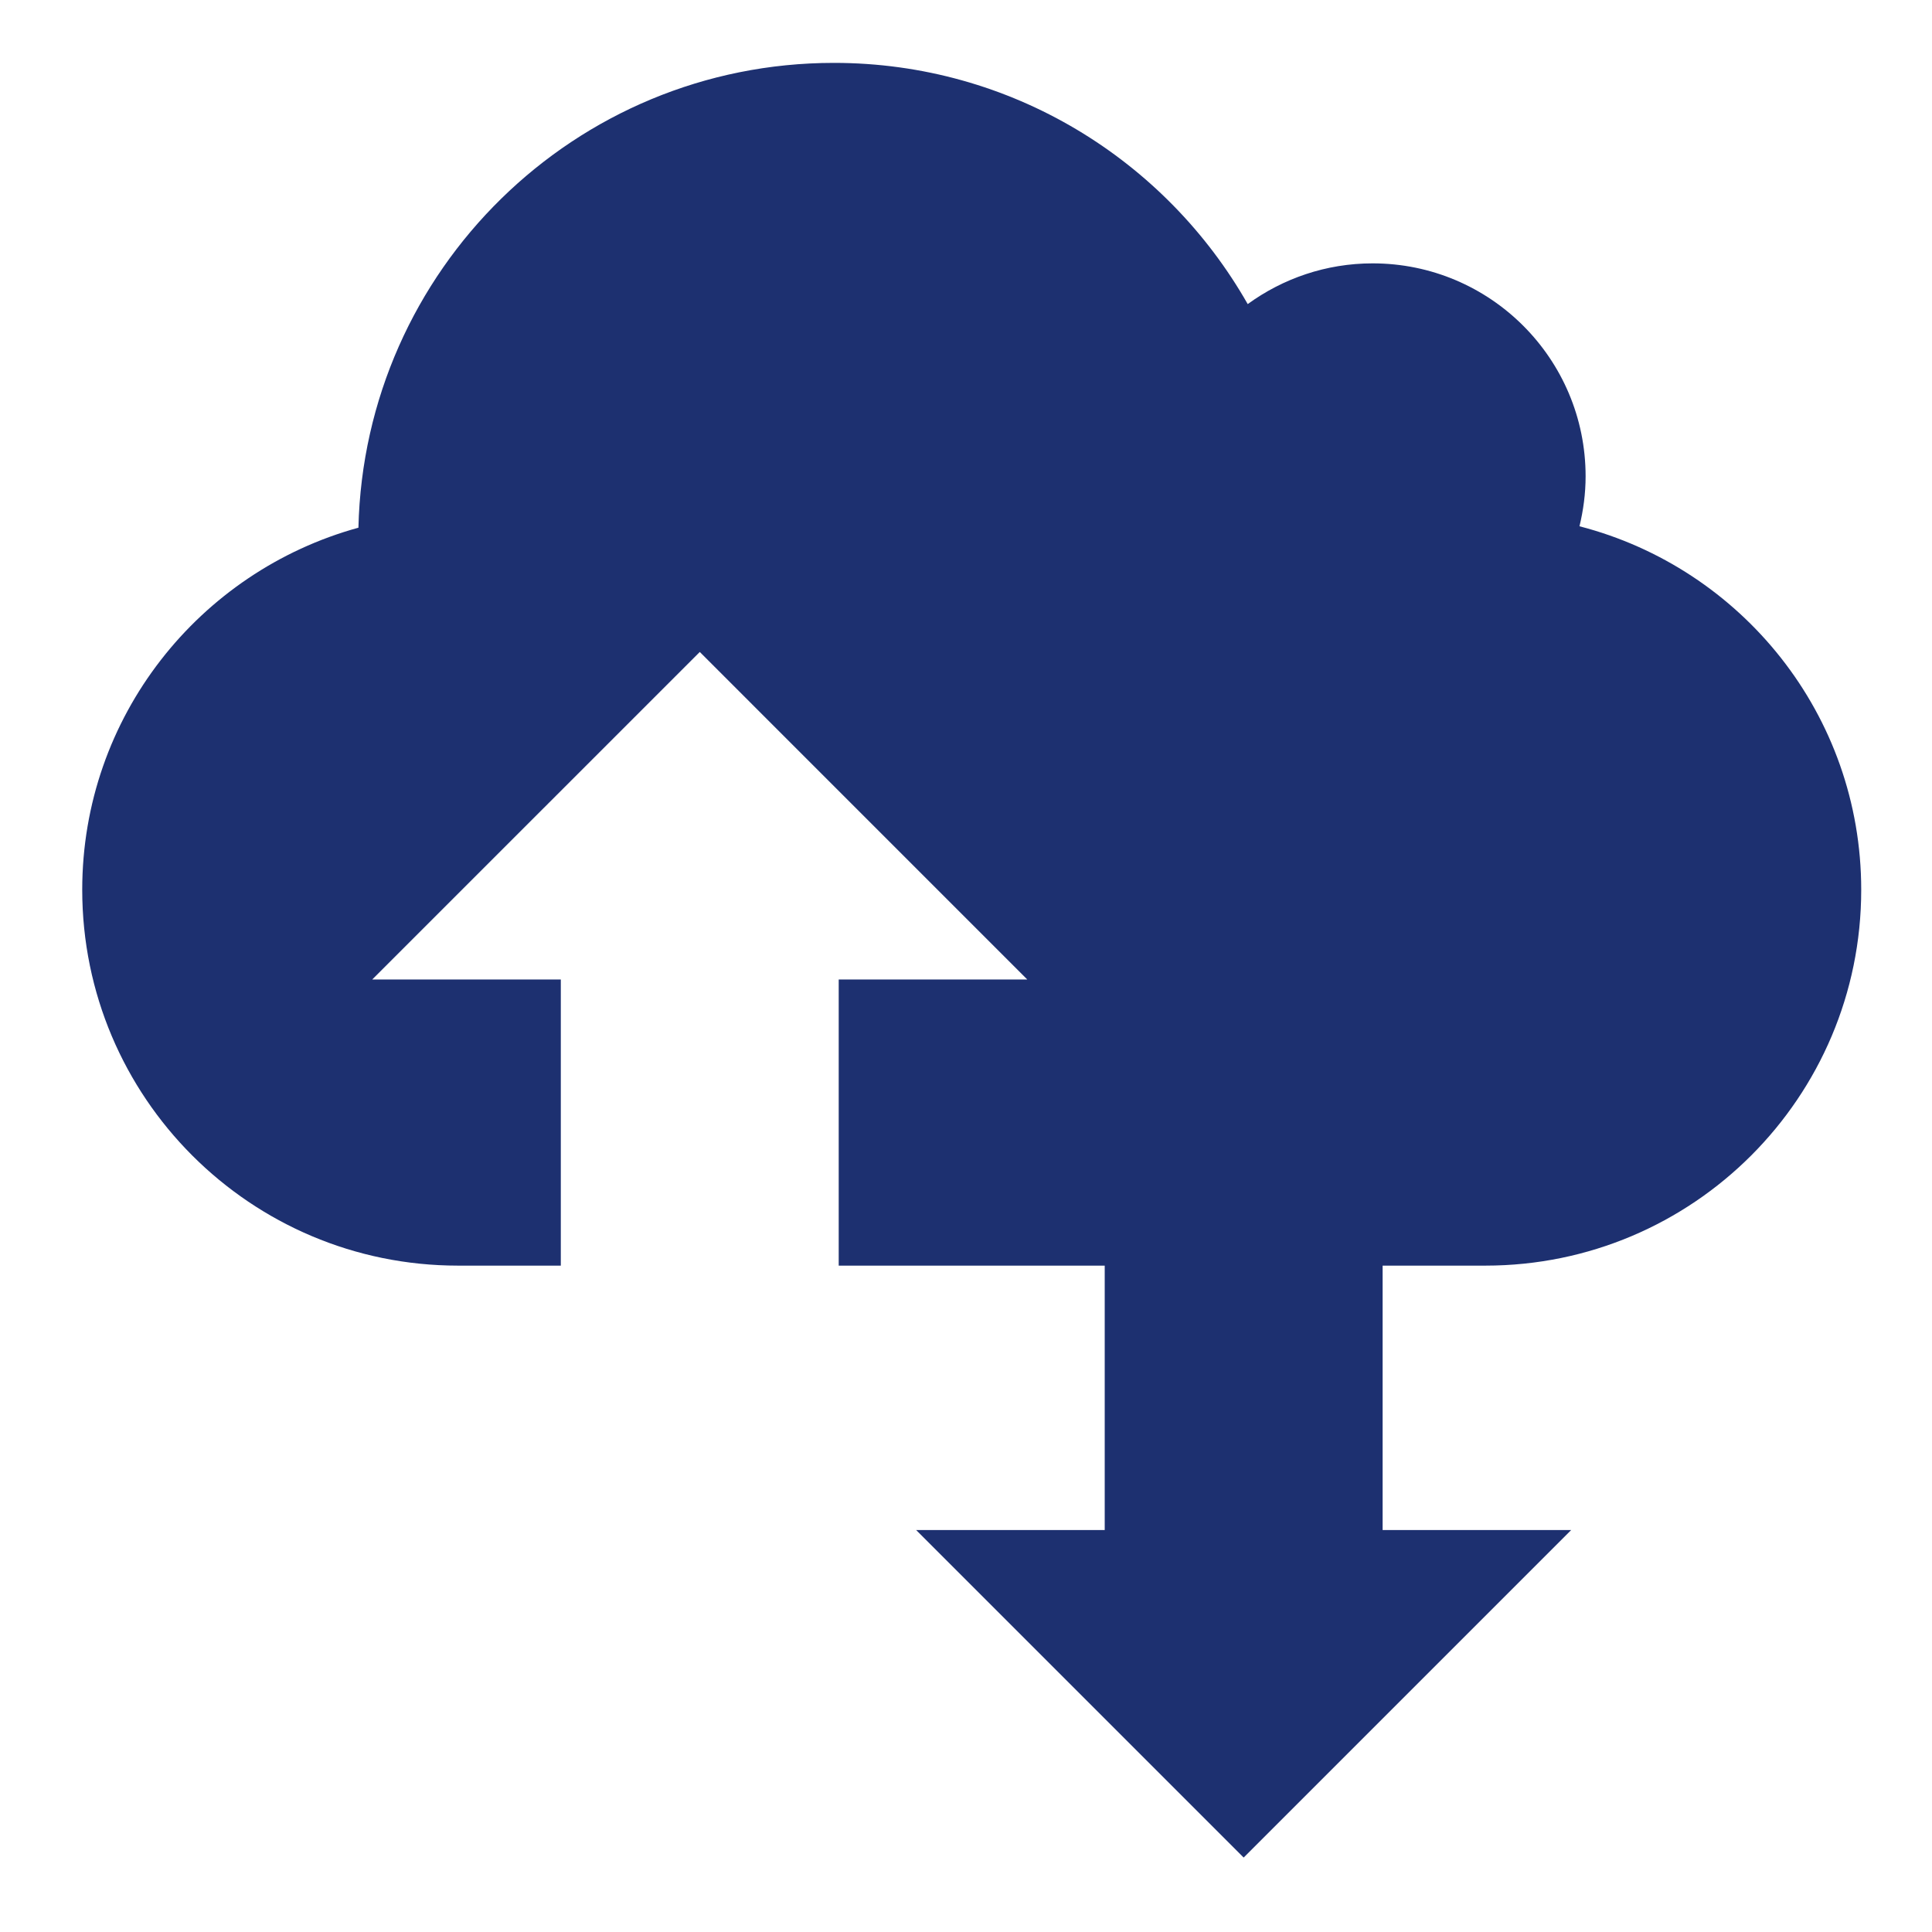 <?xml version="1.0" encoding="utf-8"?>
<!-- Generator: Adobe Illustrator 16.0.0, SVG Export Plug-In . SVG Version: 6.00 Build 0)  -->
<!DOCTYPE svg PUBLIC "-//W3C//DTD SVG 1.1//EN" "http://www.w3.org/Graphics/SVG/1.1/DTD/svg11.dtd">
<svg version="1.1" xmlns="http://www.w3.org/2000/svg" xmlns:xlink="http://www.w3.org/1999/xlink" x="0px" y="0px"
	 width="125.75px" height="125.75px" viewBox="0 0 125.75 125.75" enable-background="new 0 0 125.75 125.75" xml:space="preserve">
<g id="Layer_1" display="none">
	<g id="Layer_1_1_">
		<line display="inline" fill="none" x1="22" y1="47" x2="22" y2="58"/>
		<g display="inline">
			<rect x="27" y="7" fill="#FFFFFF" stroke="#28336E" stroke-width="2" stroke-miterlimit="10" width="62" height="90"/>
			<rect x="22" y="11" fill="#FFFFFF" stroke="#28336E" stroke-width="2" stroke-miterlimit="10" width="62" height="90"/>
			<path fill="#28336E" d="M80,18.5c0,0.829-0.672,1.5-1.5,1.5h-51c-0.829,0-1.5-0.671-1.5-1.5l0,0c0-0.829,0.671-1.5,1.5-1.5h51
				C79.328,17,80,17.671,80,18.5L80,18.5z"/>
			<path fill="#28336E" d="M80,23.5c0,0.829-0.672,1.5-1.5,1.5h-51c-0.829,0-1.5-0.671-1.5-1.5l0,0c0-0.829,0.671-1.5,1.5-1.5h51
				C79.328,22,80,22.671,80,23.5L80,23.5z"/>
			<path fill="#28336E" d="M80,94.5c0,0.828-0.672,1.5-1.5,1.5h-51c-0.829,0-1.5-0.672-1.5-1.5l0,0c0-0.828,0.671-1.5,1.5-1.5h51
				C79.328,93,80,93.672,80,94.5L80,94.5z"/>
			<g>
				<path fill="#28336E" d="M50.734,79.063C40.275,78.539,33.6,73.523,33.507,63.127h11.197c0.154,3.63,2.369,5.752,6.029,6.244
					v-8.613l-3.445-0.769C39.444,58.266,34.645,54.39,34.676,47.5c-0.062-7.937,6.552-13.412,16.058-14.027v-5.045h3.568v5.045
					c9.627,0.615,15.627,6.183,15.688,14.335H58.732c-0.217-2.492-1.631-4.153-4.43-4.614v8.183l2.399,0.554
					c9.566,2.03,13.844,6.676,13.904,13.535c-0.062,8.275-6.09,13.104-16.303,13.627v5.076h-3.568V79.063L50.734,79.063z
					 M50.734,50.484v-7.291c-2.615,0.369-3.845,1.723-3.876,3.445C46.796,48.484,48.088,49.653,50.734,50.484z M58.609,65.465
					c-0.031-1.754-1.23-2.892-4.307-3.846v7.691C57.102,68.879,58.578,67.434,58.609,65.465z"/>
			</g>
			<path fill="none" stroke="#28336E" stroke-linecap="round" stroke-miterlimit="10" d="M92,28.5"/>
		</g>
		<path display="inline" fill="none" stroke="#28336E" stroke-linecap="round" stroke-miterlimit="10" d="M111,28.5"/>
		<polygon display="inline" fill="#FFFFFF" stroke="#B8D5FF" stroke-miterlimit="10" points="29.761,50.746 23.5,46.38 23.5,51.5 
			0.5,51.5 0.5,57.5 23.5,57.5 23.5,63.846 29.761,59.479 35.79,55.112 		"/>
		<polygon display="inline" fill="#FFFFFF" stroke="#B8D5FF" stroke-miterlimit="10" points="80.385,59.479 86.5,63.846 86.5,58.5 
			109.5,58.5 109.5,52.5 86.5,52.5 86.5,46.38 80.385,50.746 74.355,55.112 		"/>
	</g>
	<g id="Layer_2">
		<path display="inline" fill="#1D3070" d="M32.708,59.535c14.604,0,26.444-11.839,26.444-26.444
			c0-14.606-11.84-26.445-26.444-26.445c-14.605,0-26.444,11.839-26.444,26.445C6.264,47.696,18.103,59.535,32.708,59.535z"/>
		<path display="inline" fill="#1D3070" d="M76.525,50.465c-14.604,0-26.444,11.838-26.444,26.443s11.84,26.445,26.444,26.445
			c14.604,0,26.443-11.84,26.443-26.445S91.13,50.465,76.525,50.465z"/>
		<path display="inline" fill="#1D3070" d="M34.204,77.064C20.258,77.131,8.606,68.326,6.458,56.634
			c-0.149,1.284-0.217,2.591-0.187,3.919c0.354,15.391,12.998,27.6,28.335,27.49l0.258,7.051l13.107-12.578L33.979,70.928
			L34.204,77.064z"/>
		<path display="inline" fill="#1D3070" d="M75.029,32.935c13.945-0.065,25.597,8.738,27.746,20.431
			c0.148-1.284,0.218-2.591,0.188-3.919c-0.355-15.389-12.999-27.6-28.335-27.49l-0.259-7.05L61.262,27.484L75.254,39.07
			L75.029,32.935z"/>
		<g display="inline">
			<circle fill="none" stroke="#FFFFFF" stroke-width="2" stroke-miterlimit="10" cx="33.5" cy="24.333" r="6"/>
			<path fill="none" stroke="#FFFFFF" stroke-width="2" stroke-miterlimit="10" d="M19.834,45.933
				c0-7.051,6.202-12.766,13.852-12.766s13.852,5.715,13.852,12.766"/>
		</g>
		<g display="inline">
			<circle fill="none" stroke="#FFFFFF" stroke-width="2" stroke-miterlimit="10" cx="77.5" cy="68.334" r="6"/>
			<path fill="none" stroke="#FFFFFF" stroke-width="2" stroke-miterlimit="10" d="M63.834,89.934
				c0-7.052,6.201-12.768,13.852-12.768c7.651,0,13.853,5.716,13.853,12.768"/>
		</g>
	</g>
	<g id="Layer_3">
		
			<rect x="56" y="21" display="inline" fill="none" stroke="#28336E" stroke-width="2" stroke-miterlimit="10" width="48" height="73"/>
		<path display="inline" fill="#FFFFFF" stroke="#28336E" stroke-width="2" stroke-miterlimit="10" d="M108,96.846
			c0,2.846-2.309,5.154-5.154,5.154H85.154C82.309,102,80,99.691,80,96.846V79.154C80,76.309,82.309,74,85.154,74h17.691
			c2.846,0,5.153,2.309,5.153,5.154L108,96.846L108,96.846z"/>
		<g display="inline">
			<circle fill="none" stroke="#28336E" stroke-width="2" stroke-miterlimit="10" cx="94.277" cy="84.143" r="4.069"/>
			<path fill="none" stroke="#28336E" stroke-width="2" stroke-miterlimit="10" d="M85.012,98.787c0-4.78,4.205-8.656,9.393-8.656
				c5.188,0,9.393,3.876,9.393,8.656"/>
		</g>
		
			<rect x="8" y="21" display="inline" fill="none" stroke="#28336E" stroke-width="2" stroke-miterlimit="10" width="48" height="73"/>
		<path display="inline" fill="#FFFFFF" stroke="#28336E" stroke-width="2" stroke-miterlimit="10" d="M70,34.845
			C70,37.692,67.691,40,64.846,40H47.154C44.308,40,42,37.692,42,34.845v-17.69C42,14.308,44.308,12,47.154,12h17.692
			C67.691,12,70,14.308,70,17.155V34.845z"/>
		<g display="inline">
			<circle fill="none" stroke="#28336E" stroke-width="2" stroke-miterlimit="10" cx="56.277" cy="20.143" r="4.069"/>
			<path fill="none" stroke="#28336E" stroke-width="2" stroke-miterlimit="10" d="M47.012,34.788c0-4.781,4.205-8.656,9.392-8.656
				c5.188,0,9.393,3.875,9.393,8.656"/>
		</g>
		<g display="inline">
			<path fill="#FFFFFF" stroke="#28336E" stroke-width="2" stroke-miterlimit="10" d="M32,96.846c0,2.846-2.308,5.154-5.154,5.154
				H9.154C6.308,102,4,99.691,4,96.846V79.154C4,76.309,6.308,74,9.154,74h17.691C29.692,74,32,76.309,32,79.154V96.846z"/>
			<g>
				<circle fill="none" stroke="#28336E" stroke-width="2" stroke-miterlimit="10" cx="18.278" cy="82.143" r="4.069"/>
				<path fill="none" stroke="#28336E" stroke-width="2" stroke-miterlimit="10" d="M9.012,96.787c0-4.78,4.205-8.656,9.393-8.656
					s9.392,3.876,9.392,8.656"/>
			</g>
		</g>
	</g>
	<g id="Layer_4" display="inline">
		<circle fill="#FFFFFF" stroke="#28336E" stroke-width="2" stroke-miterlimit="10" cx="63.099" cy="62.875" r="57.958"/>
		<circle fill="#FFFFFF" stroke="#28336E" stroke-width="2" stroke-miterlimit="10" cx="63.099" cy="62.875" r="49.393"/>
		<polygon fill="#FFFFFF" stroke="#28336E" stroke-width="2" stroke-miterlimit="10" points="99.252,49.448 75.838,49.448 
			75.838,27.411 52.425,27.411 52.425,49.448 29.012,49.448 29.012,72.859 52.425,72.859 52.425,97.651 75.838,97.651 
			75.838,72.859 99.252,72.859 		"/>
	</g>
</g>
<g id="Layer_5" display="none">
	<path display="inline" fill="#1D3070" d="M119.334,47.505c-2.283-2.411-5.372-3.787-8.693-3.876
		c-3.316-0.104-6.476,1.121-8.887,3.405l-19.53,18.512c-1.215-2.152-3.031-3.911-5.201-5.094c10.575-4.505,17.99-14.991,17.99-27.21
		c0-16.328-13.236-29.564-29.564-29.564c-16.327,0-29.564,13.236-29.564,29.564c0,10.941,5.95,20.489,14.785,25.6h-2.013
		c-3.349-0.434-26.277-2.473-39.78,20.427c-1.195,2.023-0.521,4.635,1.505,5.829c2.024,1.195,4.635,0.521,5.829-1.504
		c11.273-19.117,30.67-16.412,31.476-16.291c0.222,0.035,0.447,0.054,0.674,0.054h22.421c2.551,0,4.626,2.076,4.626,4.626
		c0,2.552-2.075,4.626-4.626,4.626c-0.192,0-0.385,0.014-0.573,0.04l-19.742,2.678c-2.329,0.317-3.961,2.463-3.646,4.792
		c0.291,2.137,2.118,3.686,4.215,3.686c0.191,0,0.382-0.013,0.577-0.039l19.484-2.645c5.563-0.131,10.269-3.745,12.053-8.735
		c0.032-0.03,0.073-0.052,0.105-0.084l24.356-23.086c0.76-0.72,1.75-1.098,2.803-1.074c1.048,0.028,2.021,0.462,2.74,1.222
		c0.722,0.76,1.103,1.756,1.075,2.804c-0.027,1.047-0.463,2.02-1.221,2.74c-0.144,0.137-0.278,0.278-0.399,0.434l-22.65,28.354
		c-0.663,0.714-7.802,8.129-20.225,11.011l-58.041,11.833c-2.305,0.471-3.791,2.718-3.322,5.023
		c0.412,2.017,2.187,3.406,4.168,3.406c0.282,0,0.567-0.027,0.854-0.086l58.097-11.846c0.035-0.006,0.071-0.015,0.105-0.022
		c15.823-3.65,24.449-13.343,24.809-13.753c0.042-0.049,0.083-0.099,0.122-0.147l22.568-28.252c2.269-2.261,3.559-5.254,3.646-8.466
		C122.829,53.073,121.619,49.915,119.334,47.505z M45.589,30.643h5.964l-2.602-8.4h5.367l4.608,14.877L63,23.973h4.897l4.072,13.147
		l4.609-14.877h5.367l-2.602,8.4h5.964v5.128h-7.553l-3.337,10.772h-4.898l-4.072-13.147l-4.072,13.147h-4.897l-3.337-10.772h-7.552
		V30.643z"/>
</g>
<g id="Layer_6" display="none">
	<g display="inline">
		<path fill="#1D3070" d="M87.362,97.505H42.095c-3.972,0-7.19,3.22-7.19,7.19c0,3.97,3.219,7.189,7.19,7.189h7.988v1.5
			c0,4.907,3.978,8.885,8.885,8.885h11.521c4.906,0,8.885-3.978,8.885-8.885v-1.5h7.988c3.971,0,7.19-3.22,7.19-7.189
			C94.553,100.725,91.333,97.505,87.362,97.505z"/>
		<path fill="#1D3070" d="M87.655,79.428v-6.249c9.893-7.276,15.711-18.668,15.711-31.061c0-21.305-17.333-38.637-38.638-38.637
			c-0.03,0-0.059,0.002-0.089,0.002S64.581,3.48,64.551,3.48c-21.305,0-38.638,17.333-38.638,38.636
			c0,12.394,5.818,23.786,15.711,31.062v6.249c-3.832,0.156-6.897,3.289-6.897,7.16c0,3.97,3.22,7.188,7.19,7.188h0.178h45.09h0.178
			c3.971,0,7.19-3.219,7.19-7.188C94.553,82.717,91.487,79.584,87.655,79.428z M53.037,79.397V67.065l-2.665-1.646
			c-0.458-0.284-0.904-0.583-1.343-0.89c-0.039,0.016-0.08,0.025-0.119,0.039c-7.39-5.141-11.761-13.419-11.761-22.452
			c0-11.309,6.889-21.038,16.688-25.216c0.025,0.017,0.053,0.032,0.077,0.049c3.294-1.421,6.917-2.216,10.725-2.228
			c3.808,0.012,7.431,0.807,10.725,2.228c0.024-0.017,0.052-0.032,0.076-0.049c9.801,4.179,16.689,13.908,16.689,25.217
			c0,9.031-4.371,17.31-11.761,22.451c-0.039-0.014-0.08-0.023-0.12-0.039c-0.438,0.307-0.884,0.605-1.342,0.89l-2.666,1.646v12.332
			H53.037z"/>
	</g>
</g>
<g id="Layer_7" display="none">
	<g display="inline">
		<g>
			<path fill="#28336E" d="M63.87,123.64c-30.651,0-55.585-24.937-55.585-55.587c0-30.652,24.934-55.587,55.585-55.587
				c30.649,0,55.587,24.935,55.587,55.587C119.457,98.703,94.52,123.64,63.87,123.64z M63.87,17.875
				c-27.667,0-50.175,22.509-50.175,50.177c0,27.669,22.509,50.178,50.175,50.178c27.667,0,50.177-22.509,50.177-50.178
				C114.047,40.384,91.537,17.875,63.87,17.875z"/>
		</g>
		<g>
			<path fill="#28336E" d="M63.87,123.64c-16.667,0-29.723-24.416-29.723-55.587c0-31.171,13.056-55.587,29.723-55.587
				c16.666,0,29.723,24.416,29.723,55.587C93.593,99.224,80.536,123.64,63.87,123.64z M63.87,17.875
				c-13.18,0-24.314,22.978-24.314,50.177c0,27.198,11.134,50.178,24.314,50.178c13.181,0,24.313-22.979,24.313-50.178
				C88.184,40.854,77.051,17.875,63.87,17.875z"/>
		</g>
		<g>
			<rect x="61.165" y="15.17" fill="#28336E" width="5.409" height="105.765"/>
		</g>
		<g>
			<rect x="10.991" y="65.348" fill="#28336E" width="105.761" height="5.409"/>
		</g>
		<g>
			<g>
				<rect x="18.841" y="38.652" fill="#28336E" width="90.058" height="5.41"/>
			</g>
			<g>
				<rect x="18.841" y="92.044" fill="#28336E" width="90.058" height="5.409"/>
			</g>
		</g>
	</g>
	<path display="inline" fill="#28336E" stroke="#F0F3FF" stroke-miterlimit="10" d="M121.501,18.623
		c0,9.6-17.38,30.178-17.38,30.178s-17.377-20.58-17.377-30.178c0-9.598,7.781-17.379,17.379-17.379
		C113.72,1.244,121.501,9.024,121.501,18.623z"/>
	<path display="inline" fill="#28336E" stroke="#F0F3FF" stroke-miterlimit="10" d="M39.006,57.842
		c0,9.6-17.379,30.178-17.379,30.178S4.25,67.44,4.25,57.842c0-9.598,7.781-17.379,17.379-17.379
		C31.225,40.462,39.006,48.243,39.006,57.842z"/>
	<circle display="inline" fill="#FFFFFF" cx="104.123" cy="17.295" r="7.25"/>
	<circle display="inline" fill="#FFFFFF" cx="21.628" cy="54.545" r="7.25"/>
</g>
<g id="Layer_8" display="none">
	<path display="inline" fill="#444444" d="M110.5,12.25H14.75c-3.313,0-6,2.687-6,6v24c0,1.851,0.838,3.507,2.156,4.607
		c0.589,0.493,1.275,0.875,2.025,1.113c0.296,0.094,0.603,0.163,0.916,0.21L12.5,60.125c0,0,11.68-4.134,18.992-11.875H110.5
		c3.313,0,6-2.687,6-6v-24C116.5,14.937,113.813,12.25,110.5,12.25z"/>
	<path display="inline" fill="#F5F5F5" d="M112.25,13.25H16.5c-3.313,0-6,2.687-6,6v24c0,1.852,0.838,3.507,2.156,4.607
		c0.589,0.492,1.275,0.874,2.025,1.112c0.296,0.094,0.603,0.163,0.916,0.21L14.25,61.125c0,0,11.68-4.134,18.992-11.875h79.008
		c3.313,0,6-2.687,6-6v-24C118.25,15.937,115.563,13.25,112.25,13.25z"/>
	<path display="inline" fill="#444444" d="M17.375,69.25h95.75c3.313,0,6,2.687,6,6v24c0,1.852-0.838,3.507-2.156,4.607
		c-0.589,0.492-1.274,0.874-2.024,1.112c-0.296,0.094-0.603,0.163-0.916,0.21l1.347,11.945c0,0-11.68-4.134-18.992-11.875H17.375
		c-3.313,0-6-2.687-6-6v-24C11.375,71.937,14.062,69.25,17.375,69.25z"/>
	<path display="inline" fill="#7B9BFF" d="M15.625,70.25h95.75c3.313,0,6,2.687,6,6v24c0,1.852-0.838,3.507-2.156,4.607
		c-0.589,0.492-1.274,0.874-2.024,1.112c-0.296,0.094-0.603,0.163-0.916,0.21l1.347,11.945c0,0-11.68-4.134-18.992-11.875H15.625
		c-3.313,0-6-2.687-6-6v-24C9.625,72.937,12.312,70.25,15.625,70.25z"/>
	<path display="inline" fill="#FFFFFF" d="M72.25,78.125c0,1.035-0.581,1.875-1.298,1.875H21.798c-0.717,0-1.298-0.84-1.298-1.875
		l0,0c0-1.035,0.581-1.875,1.298-1.875h49.154C71.669,76.25,72.25,77.09,72.25,78.125L72.25,78.125z"/>
	<path display="inline" fill="#FFFFFF" d="M103.5,84.375c0,1.035-0.933,1.875-2.082,1.875H22.582c-1.15,0-2.082-0.84-2.082-1.875
		l0,0c0-1.035,0.932-1.875,2.082-1.875h78.836C102.567,82.5,103.5,83.34,103.5,84.375L103.5,84.375z"/>
	<path display="inline" fill="#FFF80D" d="M68.5,30.563c0,1.035-0.581,1.875-1.298,1.875H18.048c-0.717,0-1.298-0.84-1.298-1.875
		l0,0c0-1.035,0.581-1.875,1.298-1.875h49.154C67.919,28.688,68.5,29.527,68.5,30.563L68.5,30.563z"/>
	<path display="inline" fill="#32C927" d="M99.75,22.125c0,1.035-0.933,1.875-2.082,1.875H18.832c-1.15,0-2.082-0.84-2.082-1.875
		l0,0c0-1.035,0.932-1.875,2.082-1.875h78.836C98.817,20.25,99.75,21.09,99.75,22.125L99.75,22.125z"/>
</g>
<g id="Layer_9">
	<path fill="#1D3070" d="M96.679,82.377c13.511,0,24.464-10.951,24.464-24.463c0-11.392-7.797-20.937-18.338-23.66
		c0.251-1.043,0.399-2.128,0.399-3.25c0-7.655-6.206-13.862-13.864-13.862c-3.04,0-5.845,0.991-8.129,2.651
		c-5.33-9.368-15.384-15.7-26.933-15.7c-16.866,0-30.557,13.482-30.949,30.254C12.971,37.193,5.352,46.653,5.352,57.914
		c0,13.512,10.953,24.463,24.463,24.463h6.687V63.752H24.229l21.318-21.317l21.317,21.319H54.59v18.623h17.314v17.211H59.63
		l21.317,21.317l21.317-21.317H89.992V82.377H96.679z"/>
</g>
<g id="Layer_2_1_" display="none">
	<g id="Layer_3_1_" display="inline">
		
			<rect x="62.873" y="20.175" fill="none" stroke="#28336E" stroke-width="2" stroke-miterlimit="10" width="56.934" height="86.586"/>
		<path fill="#FFFFFF" stroke="#28336E" stroke-width="2" stroke-miterlimit="10" d="M124.551,110.137
			c0,3.375-2.738,6.113-6.113,6.113H97.453c-3.375,0-6.113-2.738-6.113-6.113V89.152c0-3.375,2.738-6.113,6.113-6.113h20.984
			c3.375,0,6.112,2.738,6.112,6.113L124.551,110.137L124.551,110.137z"/>
		<g>
			<circle fill="none" stroke="#28336E" stroke-width="2" stroke-miterlimit="10" cx="108.274" cy="95.07" r="4.826"/>
			<path fill="none" stroke="#28336E" stroke-width="2" stroke-miterlimit="10" d="M97.284,112.439
				c0-5.67,4.987-10.268,11.141-10.268c6.154,0,11.141,4.598,11.141,10.268"/>
		</g>
		
			<rect x="5.94" y="20.175" fill="none" stroke="#28336E" stroke-width="2" stroke-miterlimit="10" width="56.933" height="86.586"/>
		<path fill="#FFFFFF" stroke="#28336E" stroke-width="2" stroke-miterlimit="10" d="M79.479,36.598
			c0,3.376-2.738,6.114-6.113,6.114H52.381c-3.375,0-6.113-2.737-6.113-6.114V15.615c0-3.376,2.738-6.114,6.113-6.114h20.984
			c3.375,0,6.113,2.738,6.113,6.114V36.598z"/>
		<g>
			<circle fill="none" stroke="#28336E" stroke-width="2" stroke-miterlimit="10" cx="63.202" cy="19.159" r="4.826"/>
			<path fill="none" stroke="#28336E" stroke-width="2" stroke-miterlimit="10" d="M52.212,36.53
				c0-5.671,4.987-10.268,11.141-10.268c6.154,0,11.141,4.596,11.141,10.268"/>
		</g>
		<g>
			<path fill="#FFFFFF" stroke="#28336E" stroke-width="2" stroke-miterlimit="10" d="M34.406,110.137
				c0,3.375-2.738,6.113-6.113,6.113H7.308c-3.375,0-6.113-2.738-6.113-6.113V89.152c0-3.375,2.738-6.113,6.113-6.113h20.985
				c3.375,0,6.113,2.738,6.113,6.113V110.137z"/>
			<g>
				<circle fill="none" stroke="#28336E" stroke-width="2" stroke-miterlimit="10" cx="18.13" cy="92.697" r="4.826"/>
				<path fill="none" stroke="#28336E" stroke-width="2" stroke-miterlimit="10" d="M7.14,110.068c0-5.67,4.988-10.268,11.14-10.268
					c6.154,0,11.141,4.598,11.141,10.268"/>
			</g>
		</g>
	</g>
</g>
<g id="Layer_3_2_" display="none">
	<g id="Layer_2_2_" display="inline">
		<path fill="#1D3070" d="M35.991,68.432c17.889,0,32.392-14.502,32.392-32.392c0-17.891-14.502-32.392-32.392-32.392
			C18.102,3.648,3.6,18.149,3.6,36.04C3.6,53.93,18.102,68.432,35.991,68.432z"/>
		<path fill="#1D3070" d="M89.761,57.322c-17.89,0-32.392,14.5-32.392,32.391s14.502,32.393,32.392,32.393
			c17.889,0,32.391-14.502,32.391-32.393S107.65,57.322,89.761,57.322z"/>
		<path fill="#1D3070" d="M37.823,89.904C20.741,89.985,6.468,79.2,3.838,64.879c-0.183,1.573-0.266,3.174-0.229,4.8
			c0.433,18.852,15.922,33.807,34.708,33.673l0.315,8.637l16.055-15.407L37.548,82.387L37.823,89.904z"/>
		<path fill="#1D3070" d="M87.831,35.85c17.081-0.08,31.354,10.703,33.985,25.025c0.182-1.572,0.268-3.173,0.229-4.8
			c-0.435-18.85-15.922-33.807-34.708-33.673l-0.315-8.635L70.967,29.172l17.14,14.192L87.831,35.85z"/>
		<g>
			<circle fill="none" stroke="#FFFFFF" stroke-width="2" stroke-miterlimit="10" cx="35.736" cy="25.313" r="7.35"/>
			<path fill="none" stroke="#FFFFFF" stroke-width="2" stroke-miterlimit="10" d="M18.997,52.996
				c0-8.637,7.596-15.638,16.967-15.638c9.37,0,16.965,7,16.965,15.638"/>
		</g>
		<g>
			<circle fill="none" stroke="#FFFFFF" stroke-width="2" stroke-miterlimit="10" cx="90.856" cy="79.21" r="7.35"/>
			<path fill="none" stroke="#FFFFFF" stroke-width="2" stroke-miterlimit="10" d="M74.117,106.893
				c0-8.637,7.596-15.638,16.967-15.638c9.37,0,16.967,7.001,16.967,15.638"/>
		</g>
	</g>
</g>
<g id="Layer_4_1_" display="none">
	<line display="inline" fill="none" x1="19.09" y1="51.159" x2="19.09" y2="65.787"/>
	<g display="inline">
		
			<rect x="26.458" y="3.255" fill="#FFFFFF" stroke="#28336E" stroke-width="2" stroke-miterlimit="10" width="78.96" height="114.618"/>
		
			<rect x="20.09" y="8.349" fill="#FFFFFF" stroke="#28336E" stroke-width="2" stroke-miterlimit="10" width="78.959" height="114.619"/>
		<path fill="#28336E" d="M93.955,17.9c0,1.056-0.855,1.911-1.909,1.911H27.095c-1.056,0-1.91-0.854-1.91-1.911l0,0
			c0-1.056,0.854-1.91,1.91-1.91h64.951C93.1,15.99,93.955,16.845,93.955,17.9L93.955,17.9z"/>
		<path fill="#28336E" d="M93.955,24.268c0,1.056-0.855,1.911-1.909,1.911H27.095c-1.056,0-1.91-0.854-1.91-1.911l0,0
			c0-1.056,0.854-1.91,1.91-1.91h64.951C93.1,22.358,93.955,23.212,93.955,24.268L93.955,24.268z"/>
		<path fill="#28336E" d="M93.955,114.689c0,1.056-0.855,1.91-1.909,1.91H27.095c-1.056,0-1.91-0.854-1.91-1.91l0,0
			c0-1.055,0.854-1.91,1.91-1.91h64.951C93.1,112.779,93.955,113.635,93.955,114.689L93.955,114.689z"/>
		<g>
			<path fill="#28336E" d="M56.685,95.029c-13.32-0.666-21.821-7.054-21.94-20.295h14.261c0.195,4.623,3.016,7.326,7.677,7.953
				v-10.97l-4.387-0.979c-9.99-2.194-16.102-7.129-16.062-15.905c-0.08-10.108,8.345-17.081,20.451-17.864v-6.425h4.545v6.425
				c12.26,0.783,19.901,7.874,19.979,18.256H66.87c-0.275-3.174-2.077-5.29-5.641-5.877v10.421l3.054,0.706
				c12.184,2.585,17.631,8.503,17.709,17.237c-0.079,10.539-7.757,16.688-20.763,17.354v6.464h-4.545V95.029L56.685,95.029z
				 M56.685,58.634v-9.286c-3.331,0.47-4.897,2.194-4.937,4.388C51.669,56.087,53.315,57.574,56.685,58.634z M66.714,77.713
				c-0.04-2.234-1.567-3.684-5.484-4.898v9.795C64.793,82.061,66.674,80.22,66.714,77.713z"/>
		</g>
		<path fill="none" stroke="#28336E" stroke-linecap="round" stroke-miterlimit="10" d="M109.238,30.636"/>
	</g>
	<path display="inline" fill="none" stroke="#28336E" stroke-linecap="round" stroke-miterlimit="10" d="M137.441,26.558"/>
	<polygon display="inline" fill="#28336E" points="29.912,61.391 21.585,55.584 21.585,62.393 -9,62.393 -9,70.372 21.585,70.372 
		21.585,78.811 29.912,73.003 37.929,67.195 	"/>
	<polygon display="inline" fill="#28336E" points="93.888,73.003 102.02,78.811 102.02,71.701 132.605,71.701 132.605,63.723 
		102.02,63.723 102.02,55.584 93.888,61.391 85.87,67.195 	"/>
</g>
</svg>

